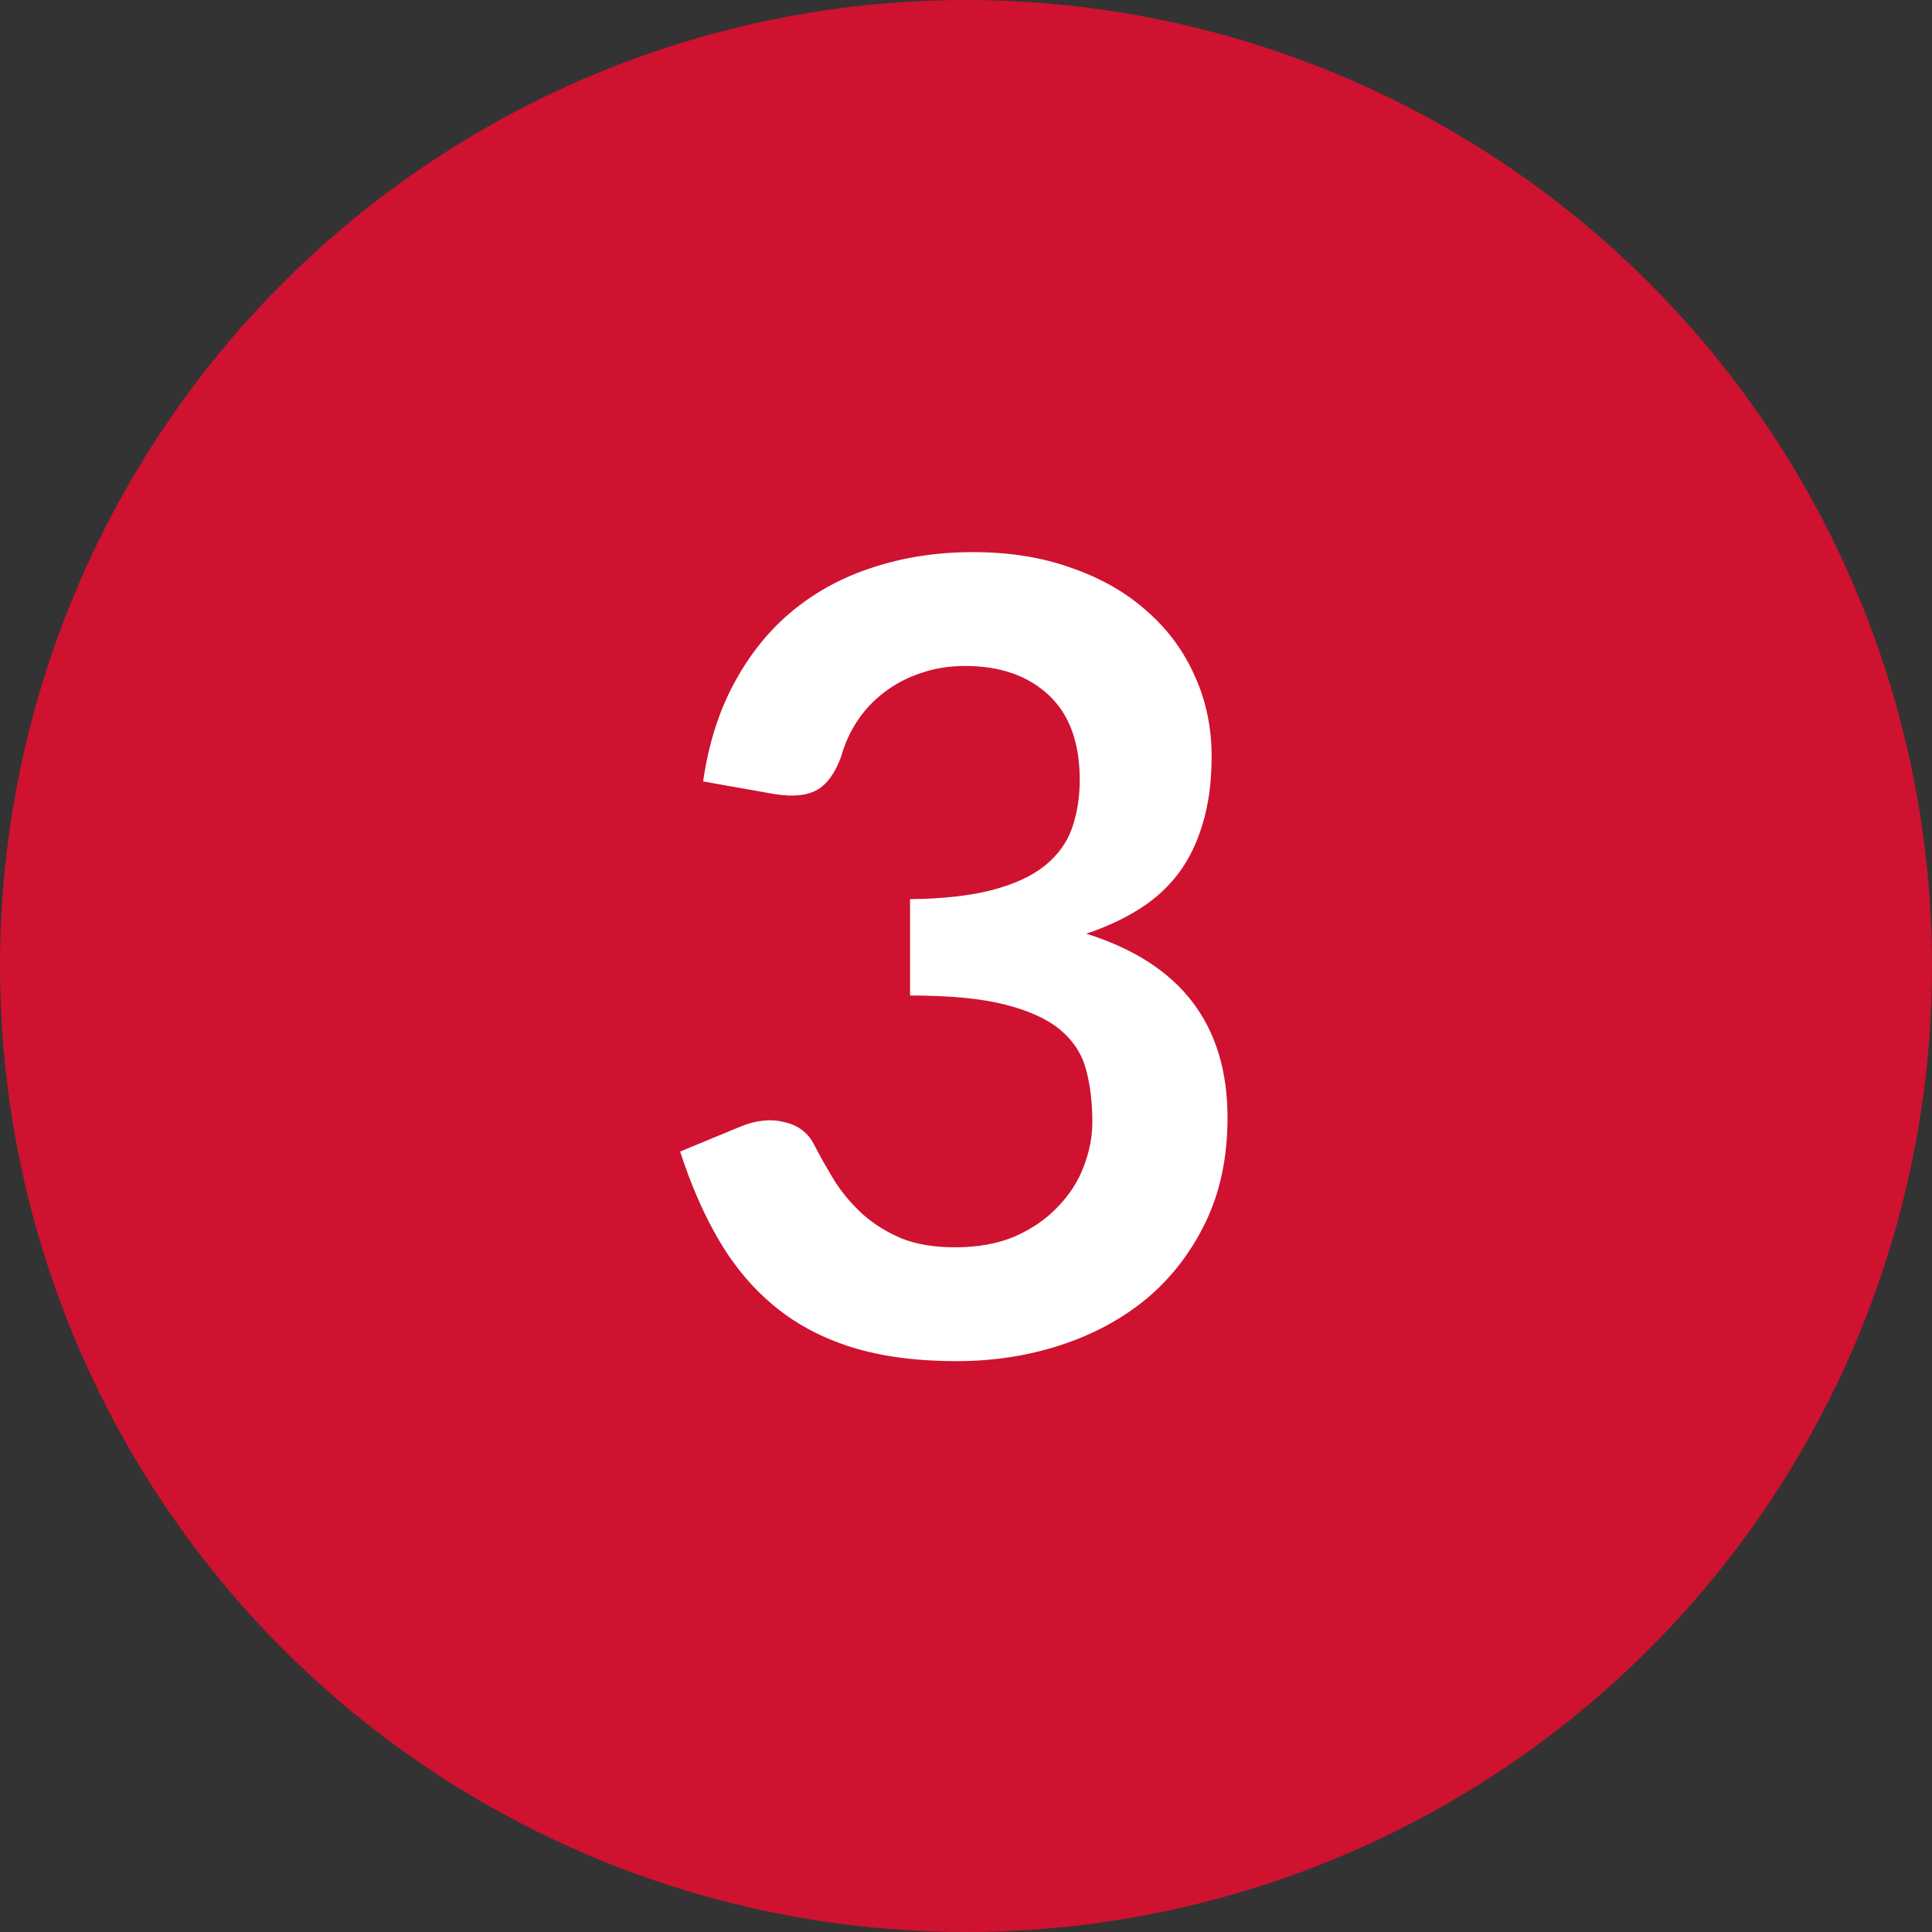 <?xml version="1.0" encoding="UTF-8" standalone="no"?>
<svg xmlns="http://www.w3.org/2000/svg" fill="none" height="30" viewBox="0 0 30 30" width="30">
  
  <rect x="0" y="0" width="30" height="30" fill="#333333" stroke="none"/>
  
  <circle cx="15" cy="15" fill="#CE1230" r="15"/>
  
  <path d="M10.918 12.134C11.003 11.545 11.167 11.03 11.411 10.588C11.655 10.14 11.958 9.769 12.32 9.474C12.689 9.174 13.108 8.95 13.579 8.803C14.055 8.649 14.565 8.573 15.108 8.573C15.675 8.573 16.185 8.655 16.639 8.819C17.098 8.978 17.488 9.202 17.811 9.491C18.134 9.774 18.381 10.109 18.551 10.494C18.727 10.879 18.814 11.296 18.814 11.743C18.814 12.134 18.769 12.48 18.678 12.78C18.593 13.075 18.469 13.333 18.305 13.554C18.14 13.775 17.936 13.962 17.692 14.115C17.449 14.268 17.174 14.396 16.868 14.498C17.605 14.73 18.154 15.084 18.517 15.56C18.88 16.036 19.061 16.634 19.061 17.354C19.061 17.965 18.948 18.507 18.721 18.977C18.494 19.447 18.188 19.844 17.803 20.167C17.418 20.484 16.97 20.725 16.46 20.89C15.956 21.054 15.42 21.136 14.854 21.136C14.236 21.136 13.697 21.065 13.239 20.924C12.78 20.782 12.38 20.572 12.04 20.294C11.7 20.017 11.411 19.677 11.173 19.274C10.935 18.872 10.731 18.407 10.561 17.881L11.488 17.498C11.731 17.396 11.958 17.37 12.168 17.422C12.383 17.467 12.539 17.58 12.635 17.762C12.737 17.96 12.848 18.155 12.966 18.348C13.091 18.541 13.239 18.713 13.409 18.866C13.579 19.014 13.777 19.136 14.004 19.232C14.236 19.323 14.511 19.368 14.828 19.368C15.185 19.368 15.497 19.311 15.763 19.198C16.029 19.079 16.25 18.926 16.426 18.739C16.607 18.552 16.741 18.345 16.826 18.119C16.916 17.886 16.962 17.654 16.962 17.422C16.962 17.127 16.93 16.86 16.868 16.622C16.806 16.379 16.675 16.172 16.477 16.002C16.279 15.832 15.992 15.699 15.618 15.602C15.25 15.506 14.754 15.458 14.131 15.458V13.962C14.647 13.956 15.075 13.908 15.415 13.818C15.755 13.727 16.024 13.602 16.222 13.444C16.426 13.279 16.568 13.084 16.647 12.857C16.726 12.63 16.766 12.381 16.766 12.109C16.766 11.531 16.605 11.092 16.282 10.791C15.959 10.491 15.528 10.341 14.989 10.341C14.74 10.341 14.511 10.378 14.301 10.451C14.091 10.52 13.902 10.619 13.732 10.749C13.567 10.874 13.428 11.021 13.315 11.191C13.202 11.361 13.117 11.548 13.06 11.752C12.964 12.013 12.836 12.185 12.678 12.271C12.524 12.355 12.306 12.375 12.023 12.33L10.918 12.134Z" fill="white"/>
  
</svg>
